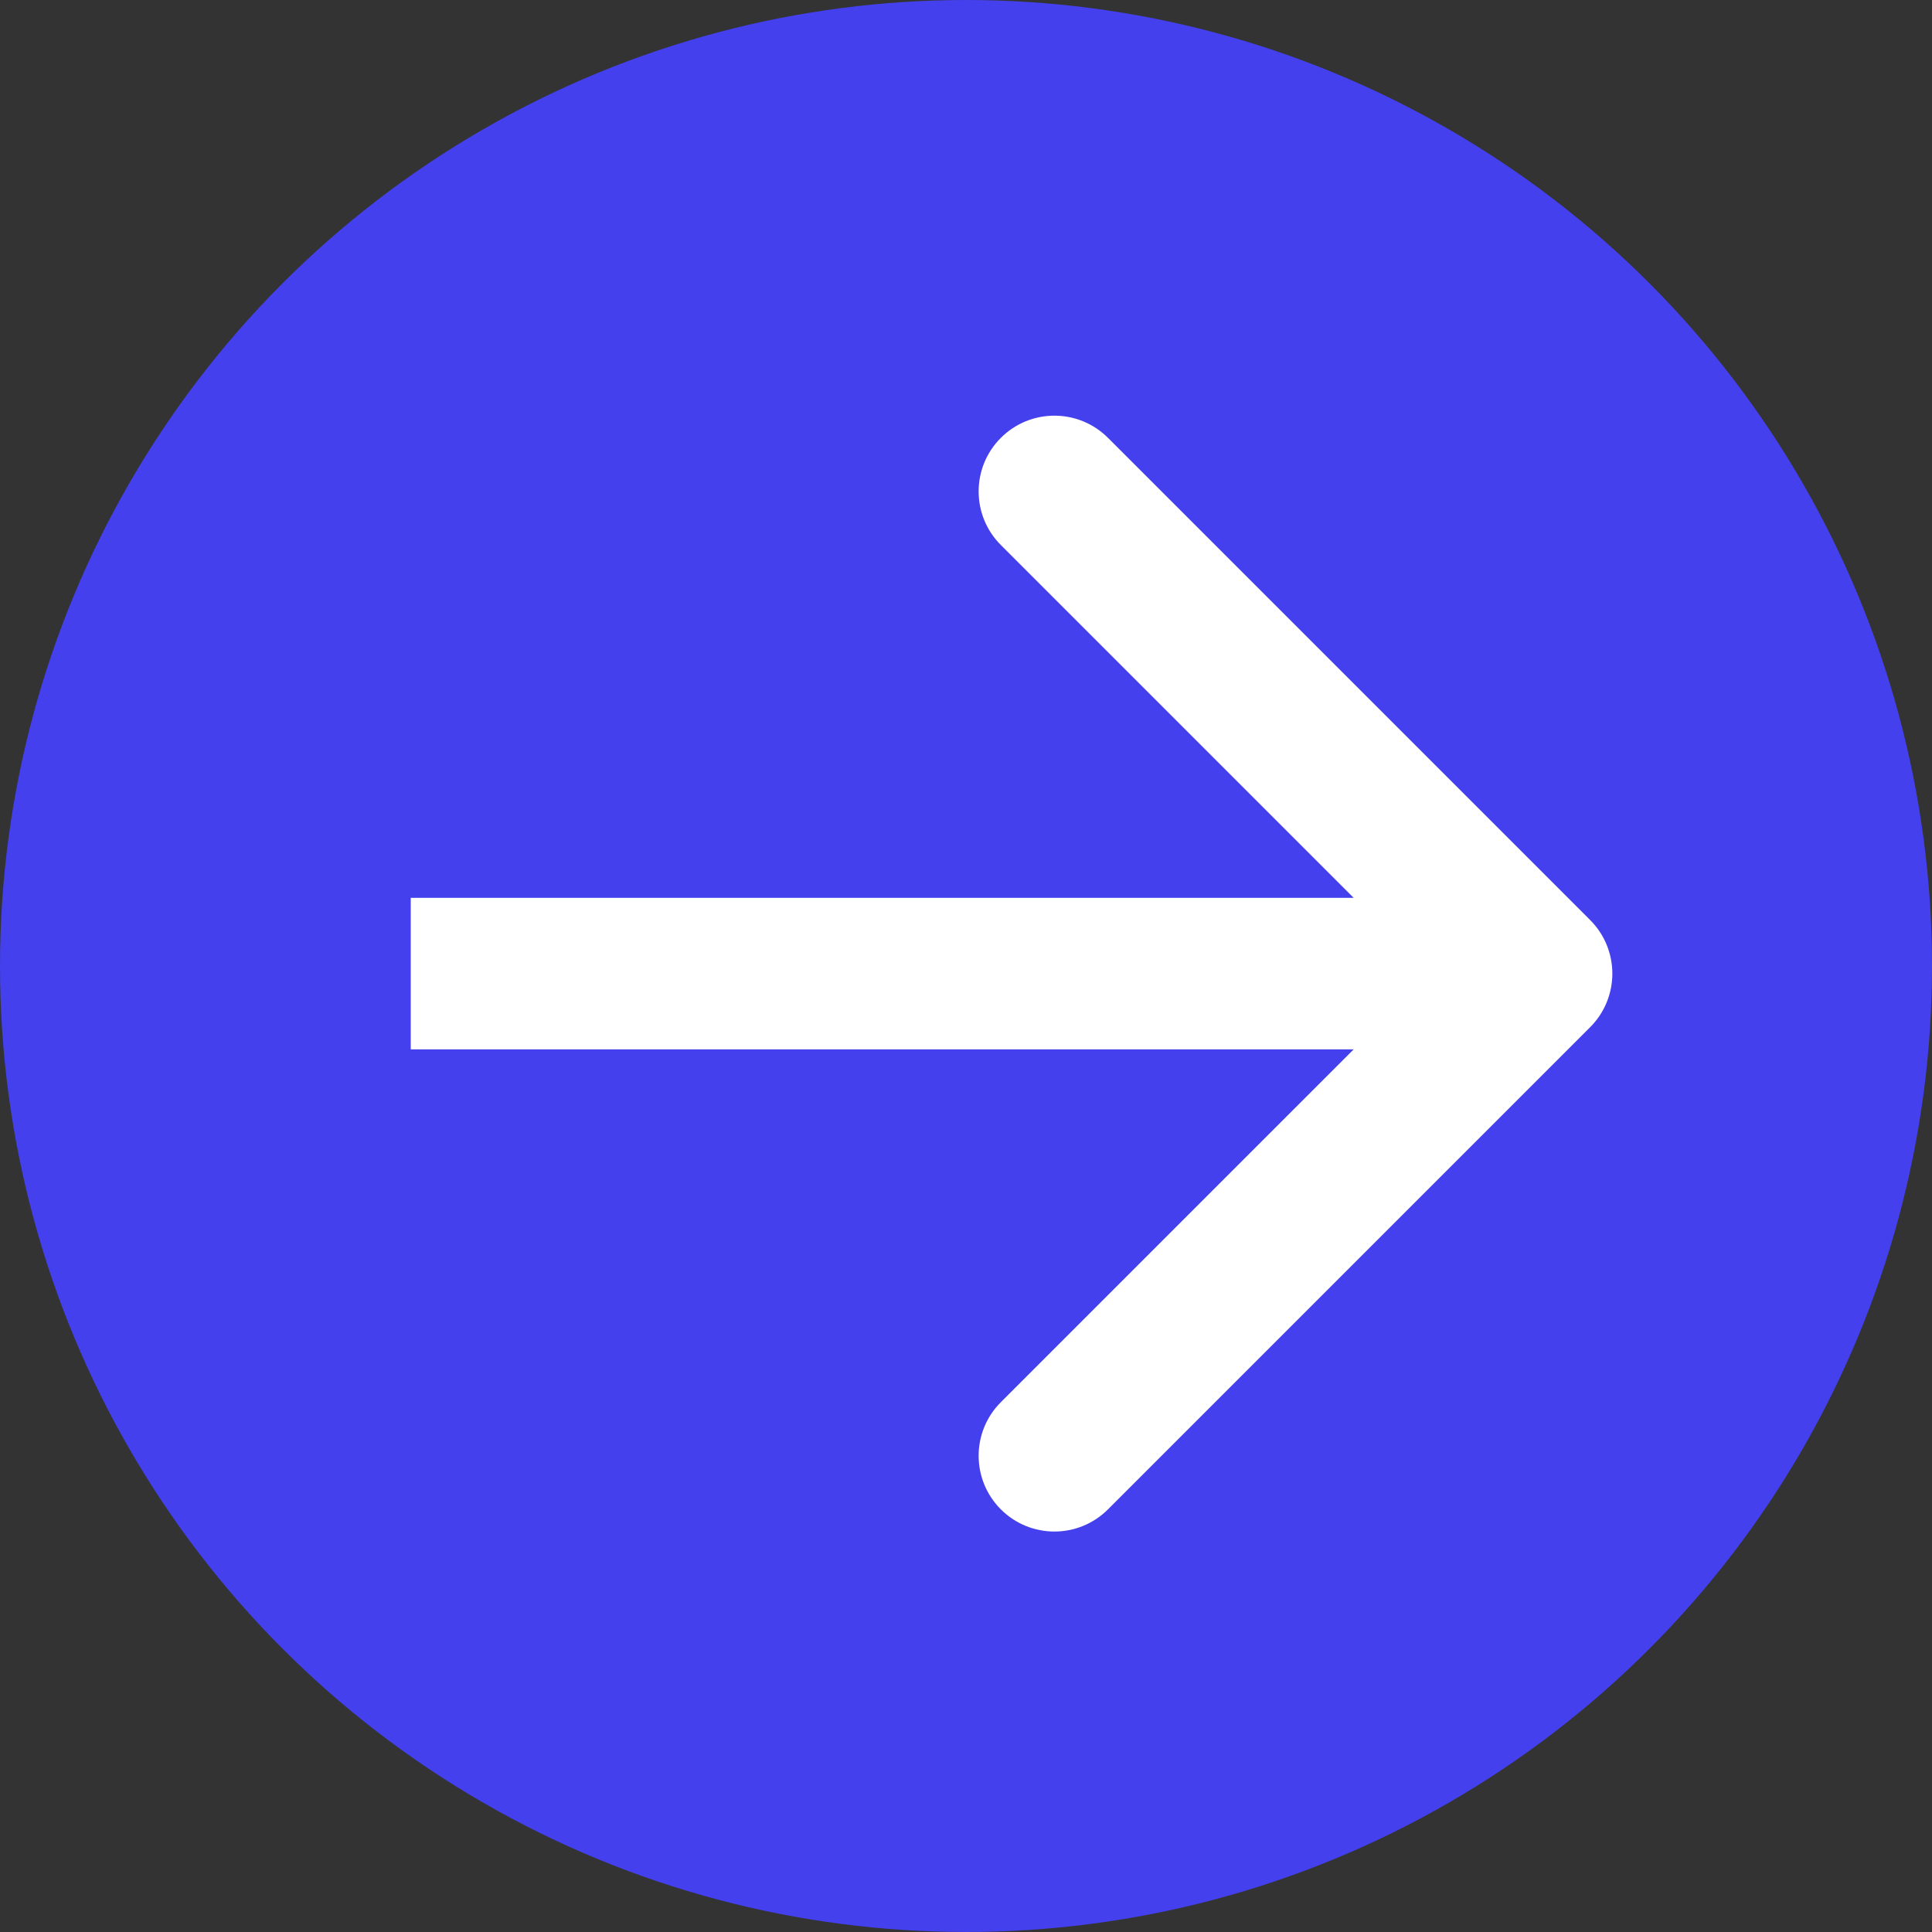<?xml version="1.0" encoding="UTF-8"?> <svg xmlns="http://www.w3.org/2000/svg" width="102" height="102" viewBox="0 0 102 102" fill="none"><rect x="0" y="0" width="102" height="102" fill="#333333" stroke="none"/> <circle cx="51" cy="51" r="51" fill="#4440ED"></circle> <path d="M83.952 54.23C85.514 52.668 85.514 50.135 83.952 48.573L58.496 23.117C56.934 21.555 54.401 21.555 52.839 23.117C51.277 24.679 51.277 27.212 52.839 28.774L75.467 51.402L52.839 74.029C51.277 75.591 51.277 78.124 52.839 79.686C54.401 81.248 56.934 81.248 58.496 79.686L83.952 54.23ZM21.685 55.402H81.124V47.402H21.685V55.402Z" fill="white"></path> </svg> 